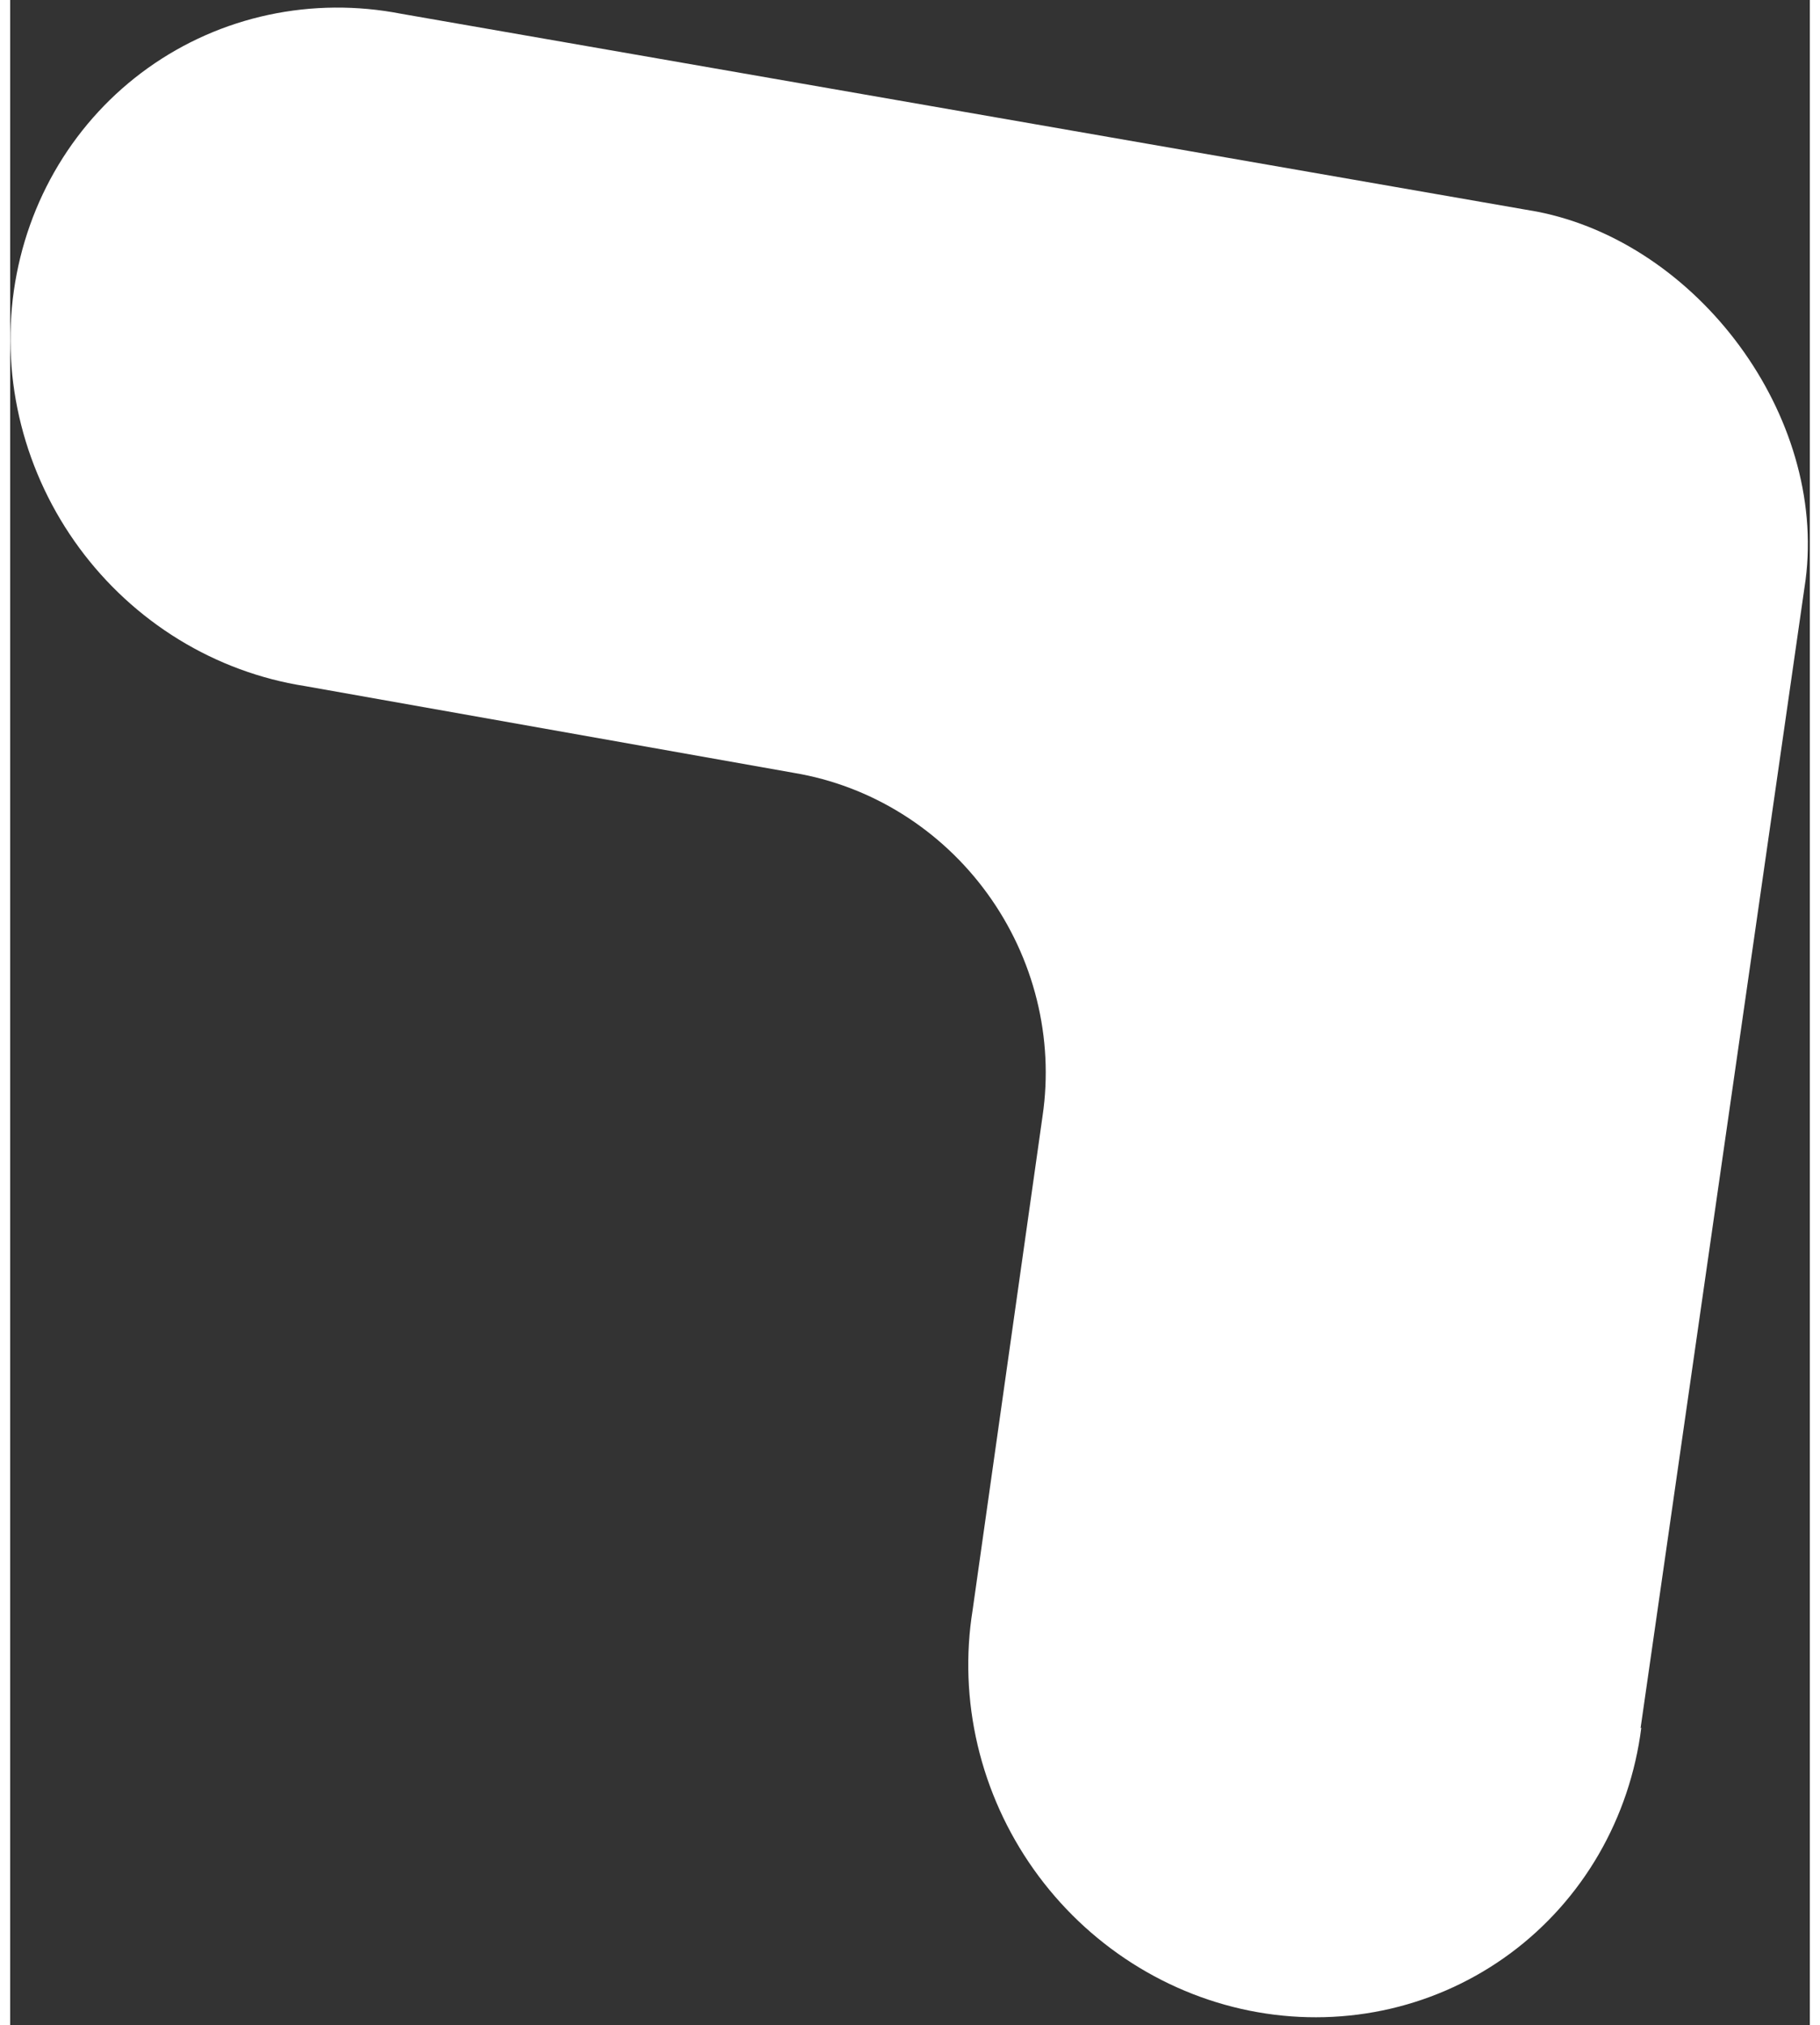 <svg width="169" height="188" viewBox="0 0 200 225" fill="none" xmlns="http://www.w3.org/2000/svg">
<rect x="0" y="0" width="200" height="225" fill="#333333" stroke="none"/>
<path d="M181.191 192.009L199.527 64.437C201.885 46.184 187.559 26.993 169.666 23.512L43.455 1.53C38.553 0.575 33.54 0.616 28.709 1.65C23.878 2.684 19.326 4.69 15.318 7.552C11.311 10.414 7.929 14.073 5.37 18.316C2.811 22.56 1.127 27.302 0.415 32.266C-0.297 37.23 -0.022 42.316 1.224 47.227C2.471 52.138 4.663 56.775 7.672 60.868C10.682 64.961 14.45 68.427 18.754 71.064C23.059 73.701 27.815 75.456 32.743 76.226L87.137 85.88C91.374 86.591 95.454 88.143 99.14 90.447C102.826 92.751 106.046 95.76 108.612 99.302C111.179 102.843 113.042 106.846 114.093 111.079C115.144 115.312 115.363 119.69 114.737 123.961L106.959 178.894C106.161 183.859 106.351 188.963 107.517 193.909C108.682 198.855 110.801 203.544 113.749 207.703C116.697 211.861 120.416 215.406 124.688 218.13C128.96 220.855 133.7 222.705 138.632 223.572C143.565 224.439 148.59 224.306 153.416 223.181C158.241 222.056 162.77 219.961 166.739 217.019C170.708 214.076 174.037 210.345 176.532 206.043C179.027 201.74 180.638 196.953 181.272 191.959L181.191 192.009Z" fill="white"/>
</svg>
